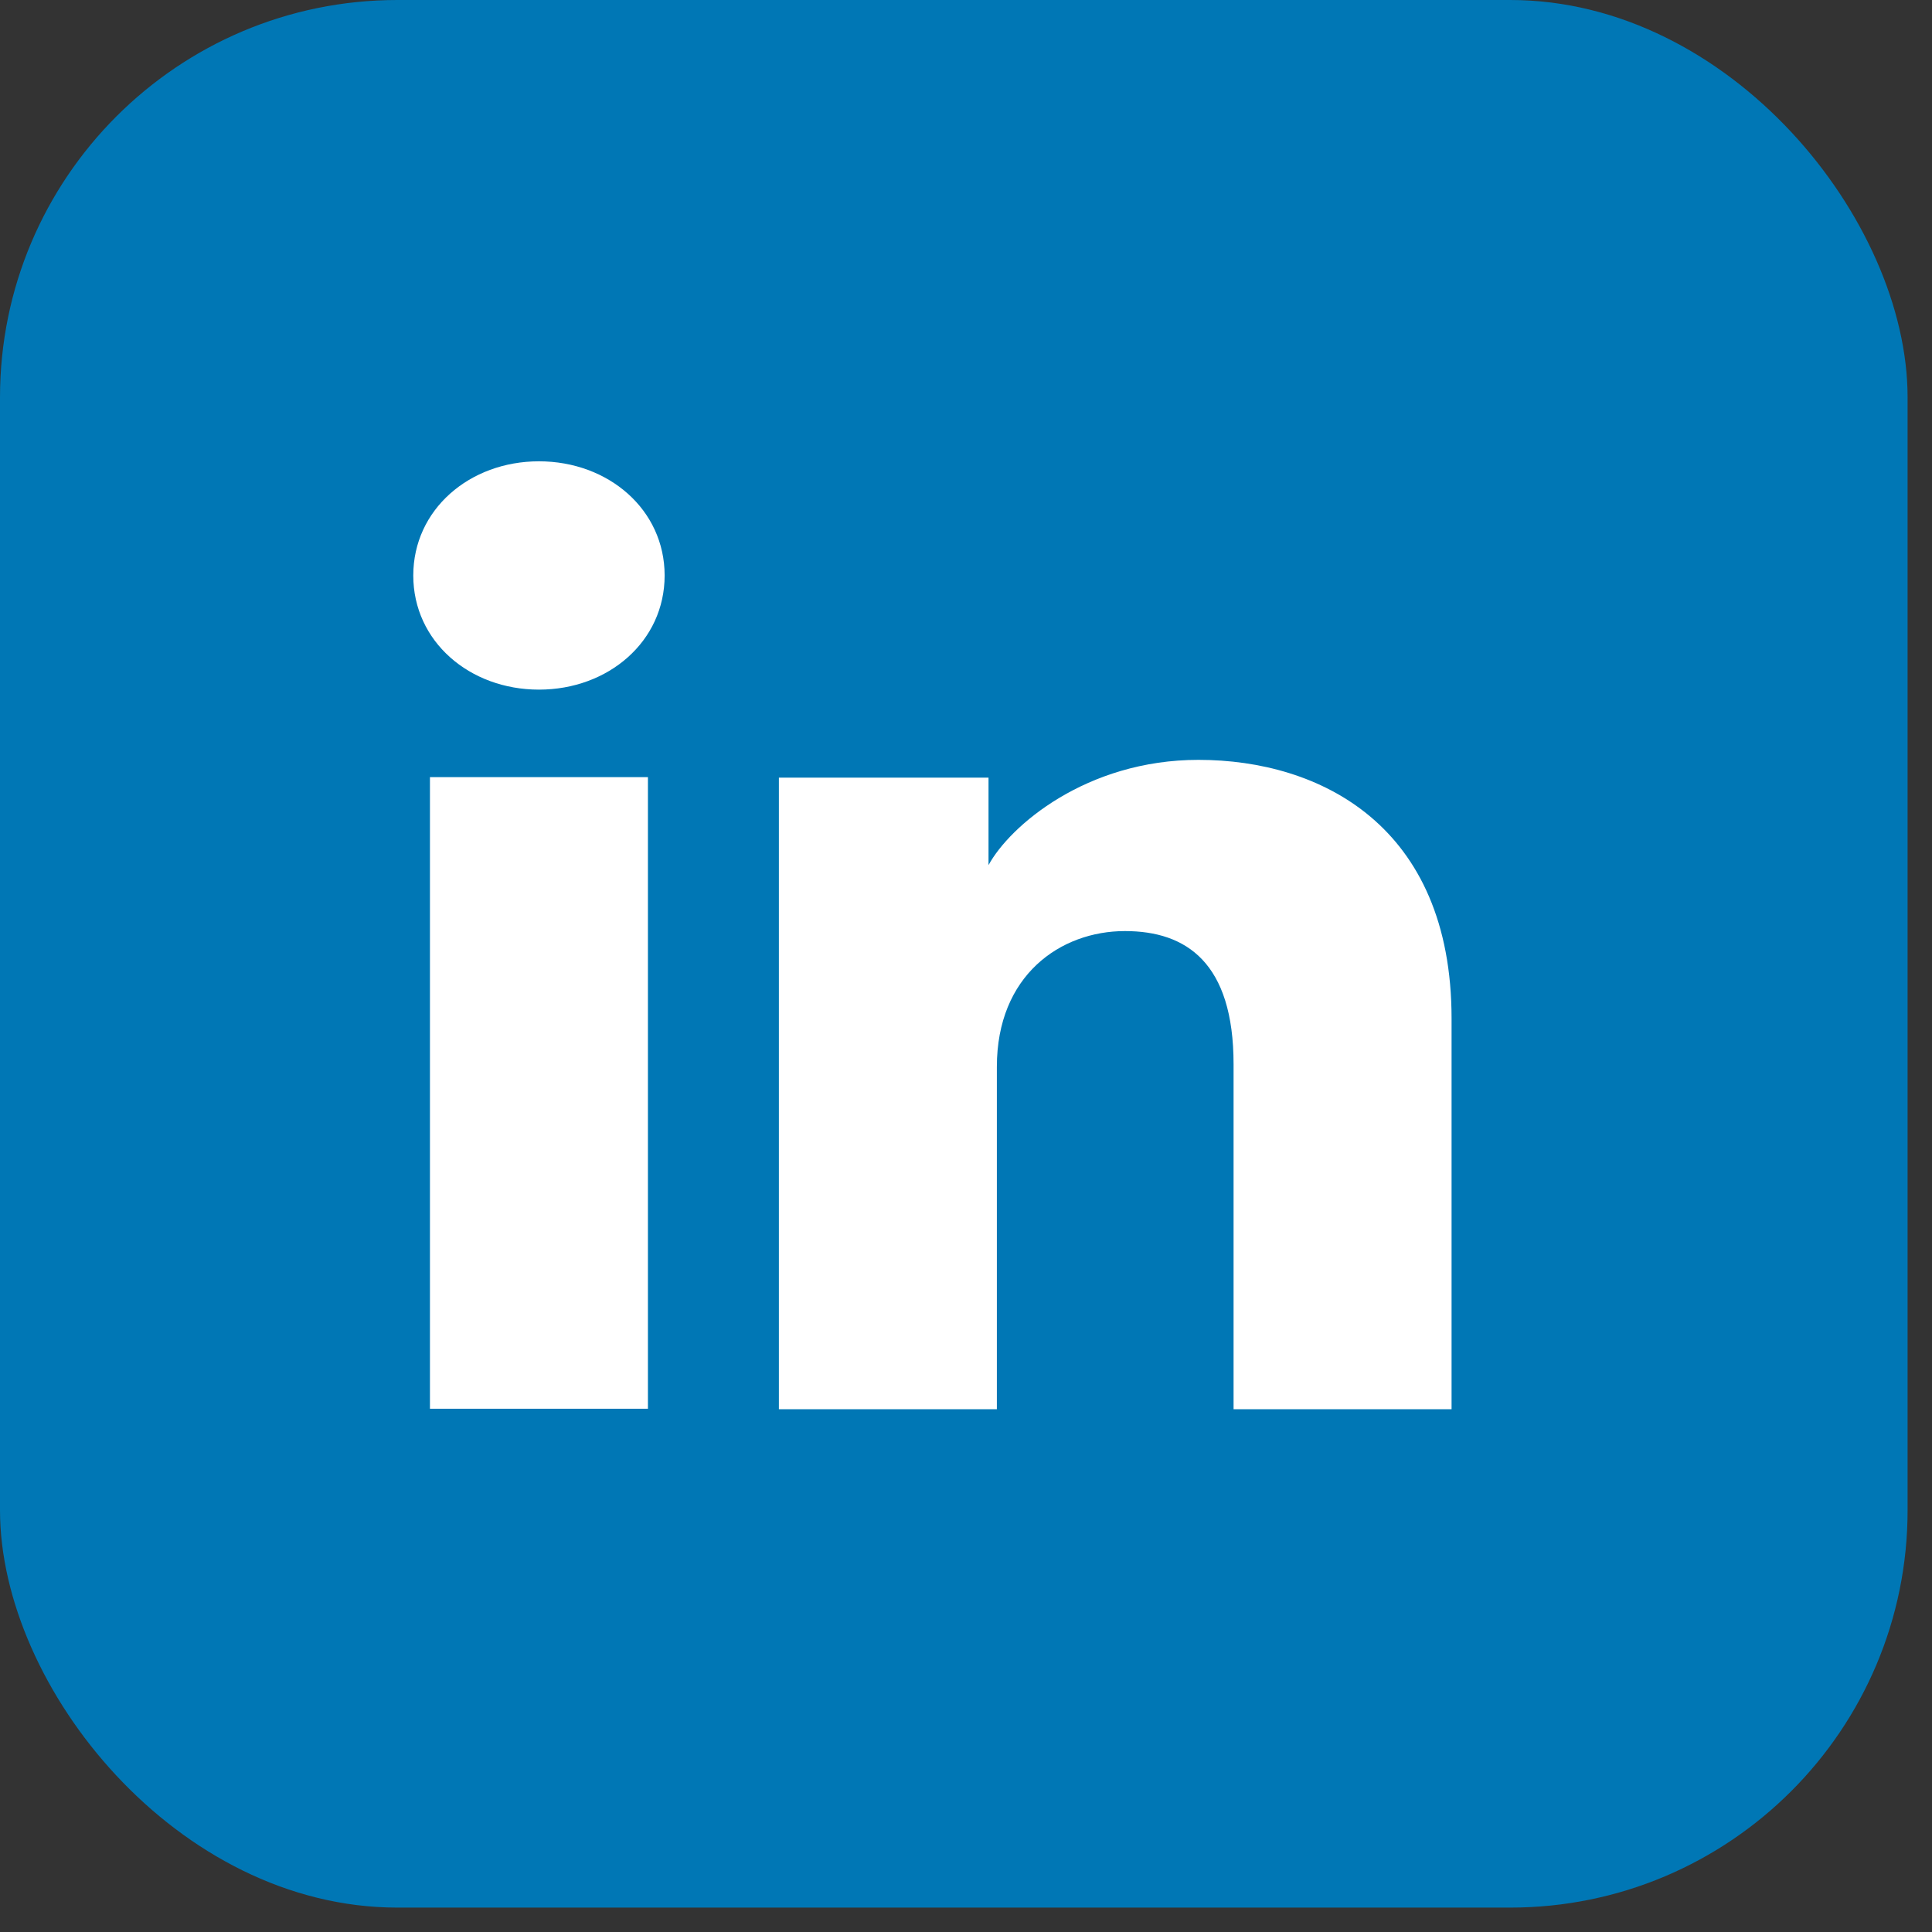 <?xml version="1.0" encoding="UTF-8"?> <svg xmlns="http://www.w3.org/2000/svg" width="79" height="79" viewBox="0 0 79 79" fill="none"><rect x="0" y="0" width="79" height="79" fill="#333333" stroke="none"/> <rect width="78.002" height="78.002" rx="16.25" fill="#0077B5"></rect> <path d="M8.775 20.469C8.775 15.533 13.279 11.531 18.834 11.531H57.909C63.464 11.531 67.968 15.533 67.968 20.469V56.22C67.968 61.156 63.464 65.158 57.909 65.158H18.834C13.279 65.158 8.775 61.156 8.775 56.22V20.469Z" fill="#0077B5"></path> <path d="M50.441 57.624H59.355V41.651C59.355 33.762 53.98 31.071 49.006 31.071C44.407 31.071 41.283 33.785 40.421 35.375V31.797H31.849V57.624H40.762V43.621C40.762 39.888 43.355 38.072 46 38.072C48.501 38.072 50.441 39.356 50.441 43.518V57.624Z" fill="white"></path> <path d="M16.899 23.532C16.899 26.228 19.2 28.199 22.038 28.199C24.876 28.199 27.177 26.228 27.177 23.532C27.177 20.836 24.876 18.863 22.038 18.863C19.2 18.863 16.899 20.836 16.899 23.532Z" fill="white"></path> <path d="M17.581 57.604H26.494V31.777H17.581V57.604Z" fill="white"></path> </svg> 